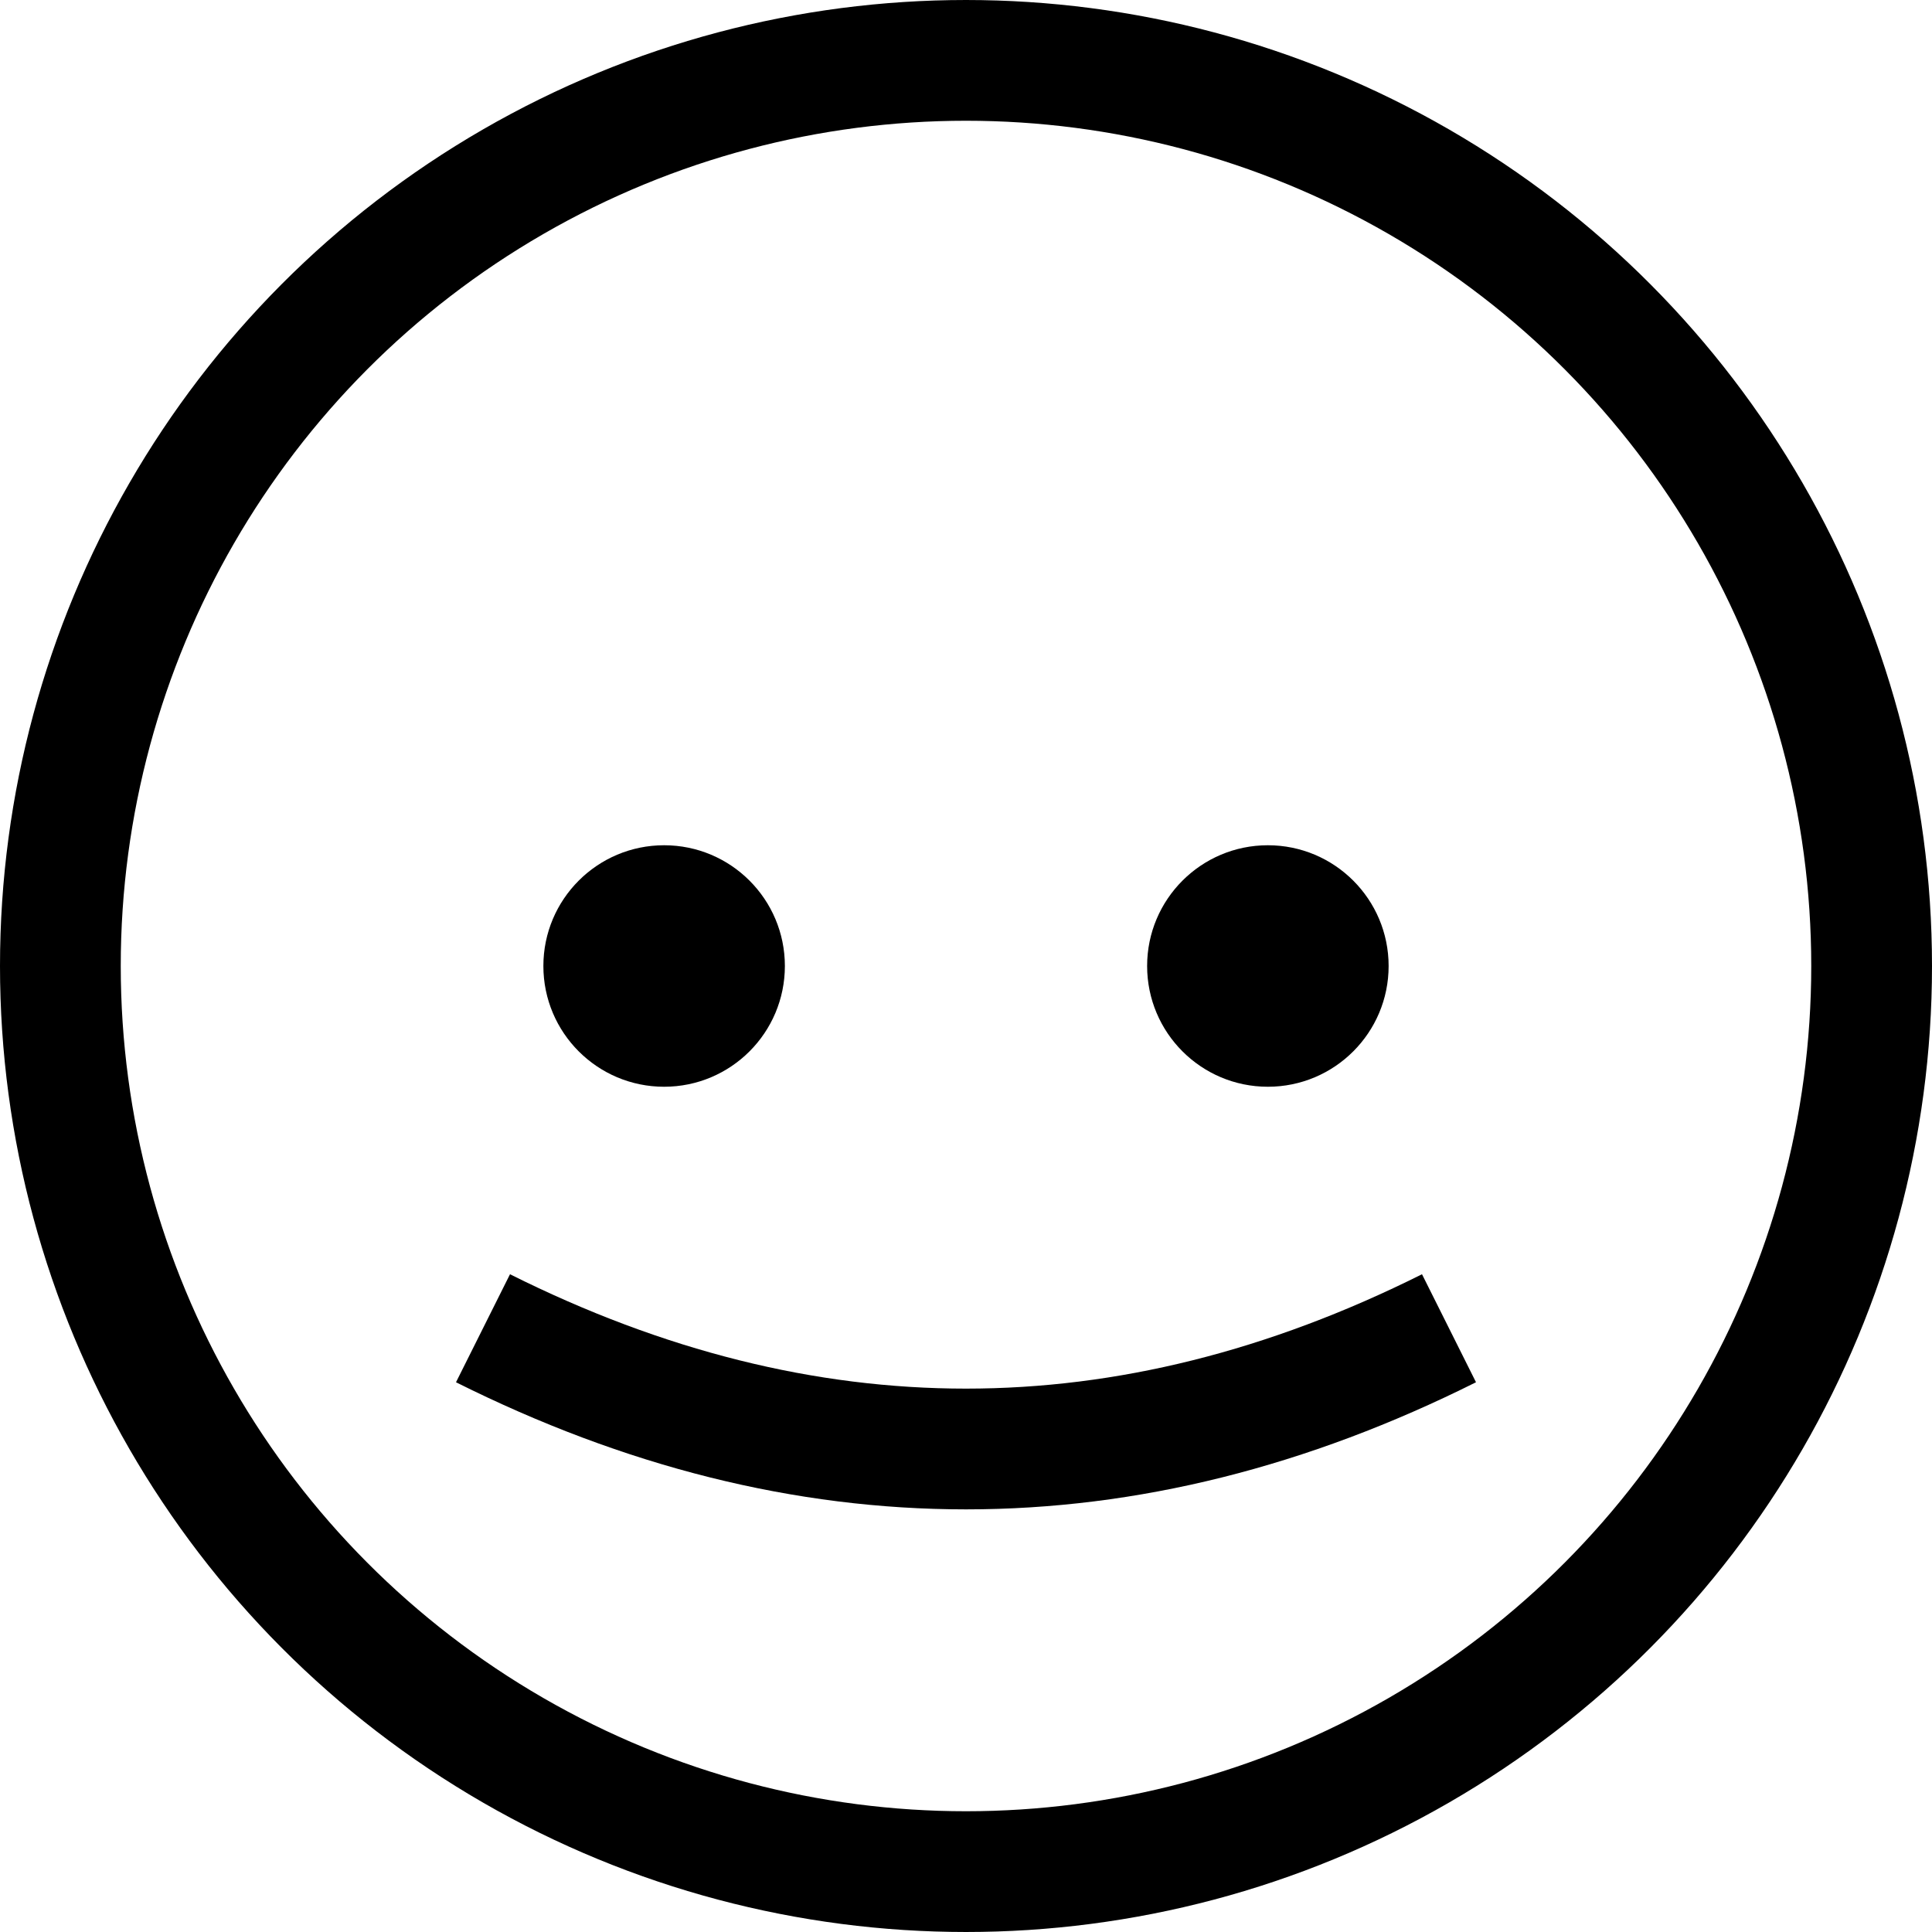 <svg xmlns="http://www.w3.org/2000/svg" viewBox="0 0 64 64">
  <circle cx="32" cy="32" r="30" fill="none" stroke="black" stroke-width="4"/>
  <circle cx="22" cy="32" r="4" fill="black"/>
  <circle cx="42" cy="32" r="4" fill="black"/>
  <path d="M16 44 Q32 52 48 44" fill="none" stroke="black" stroke-width="4"/>
</svg>
